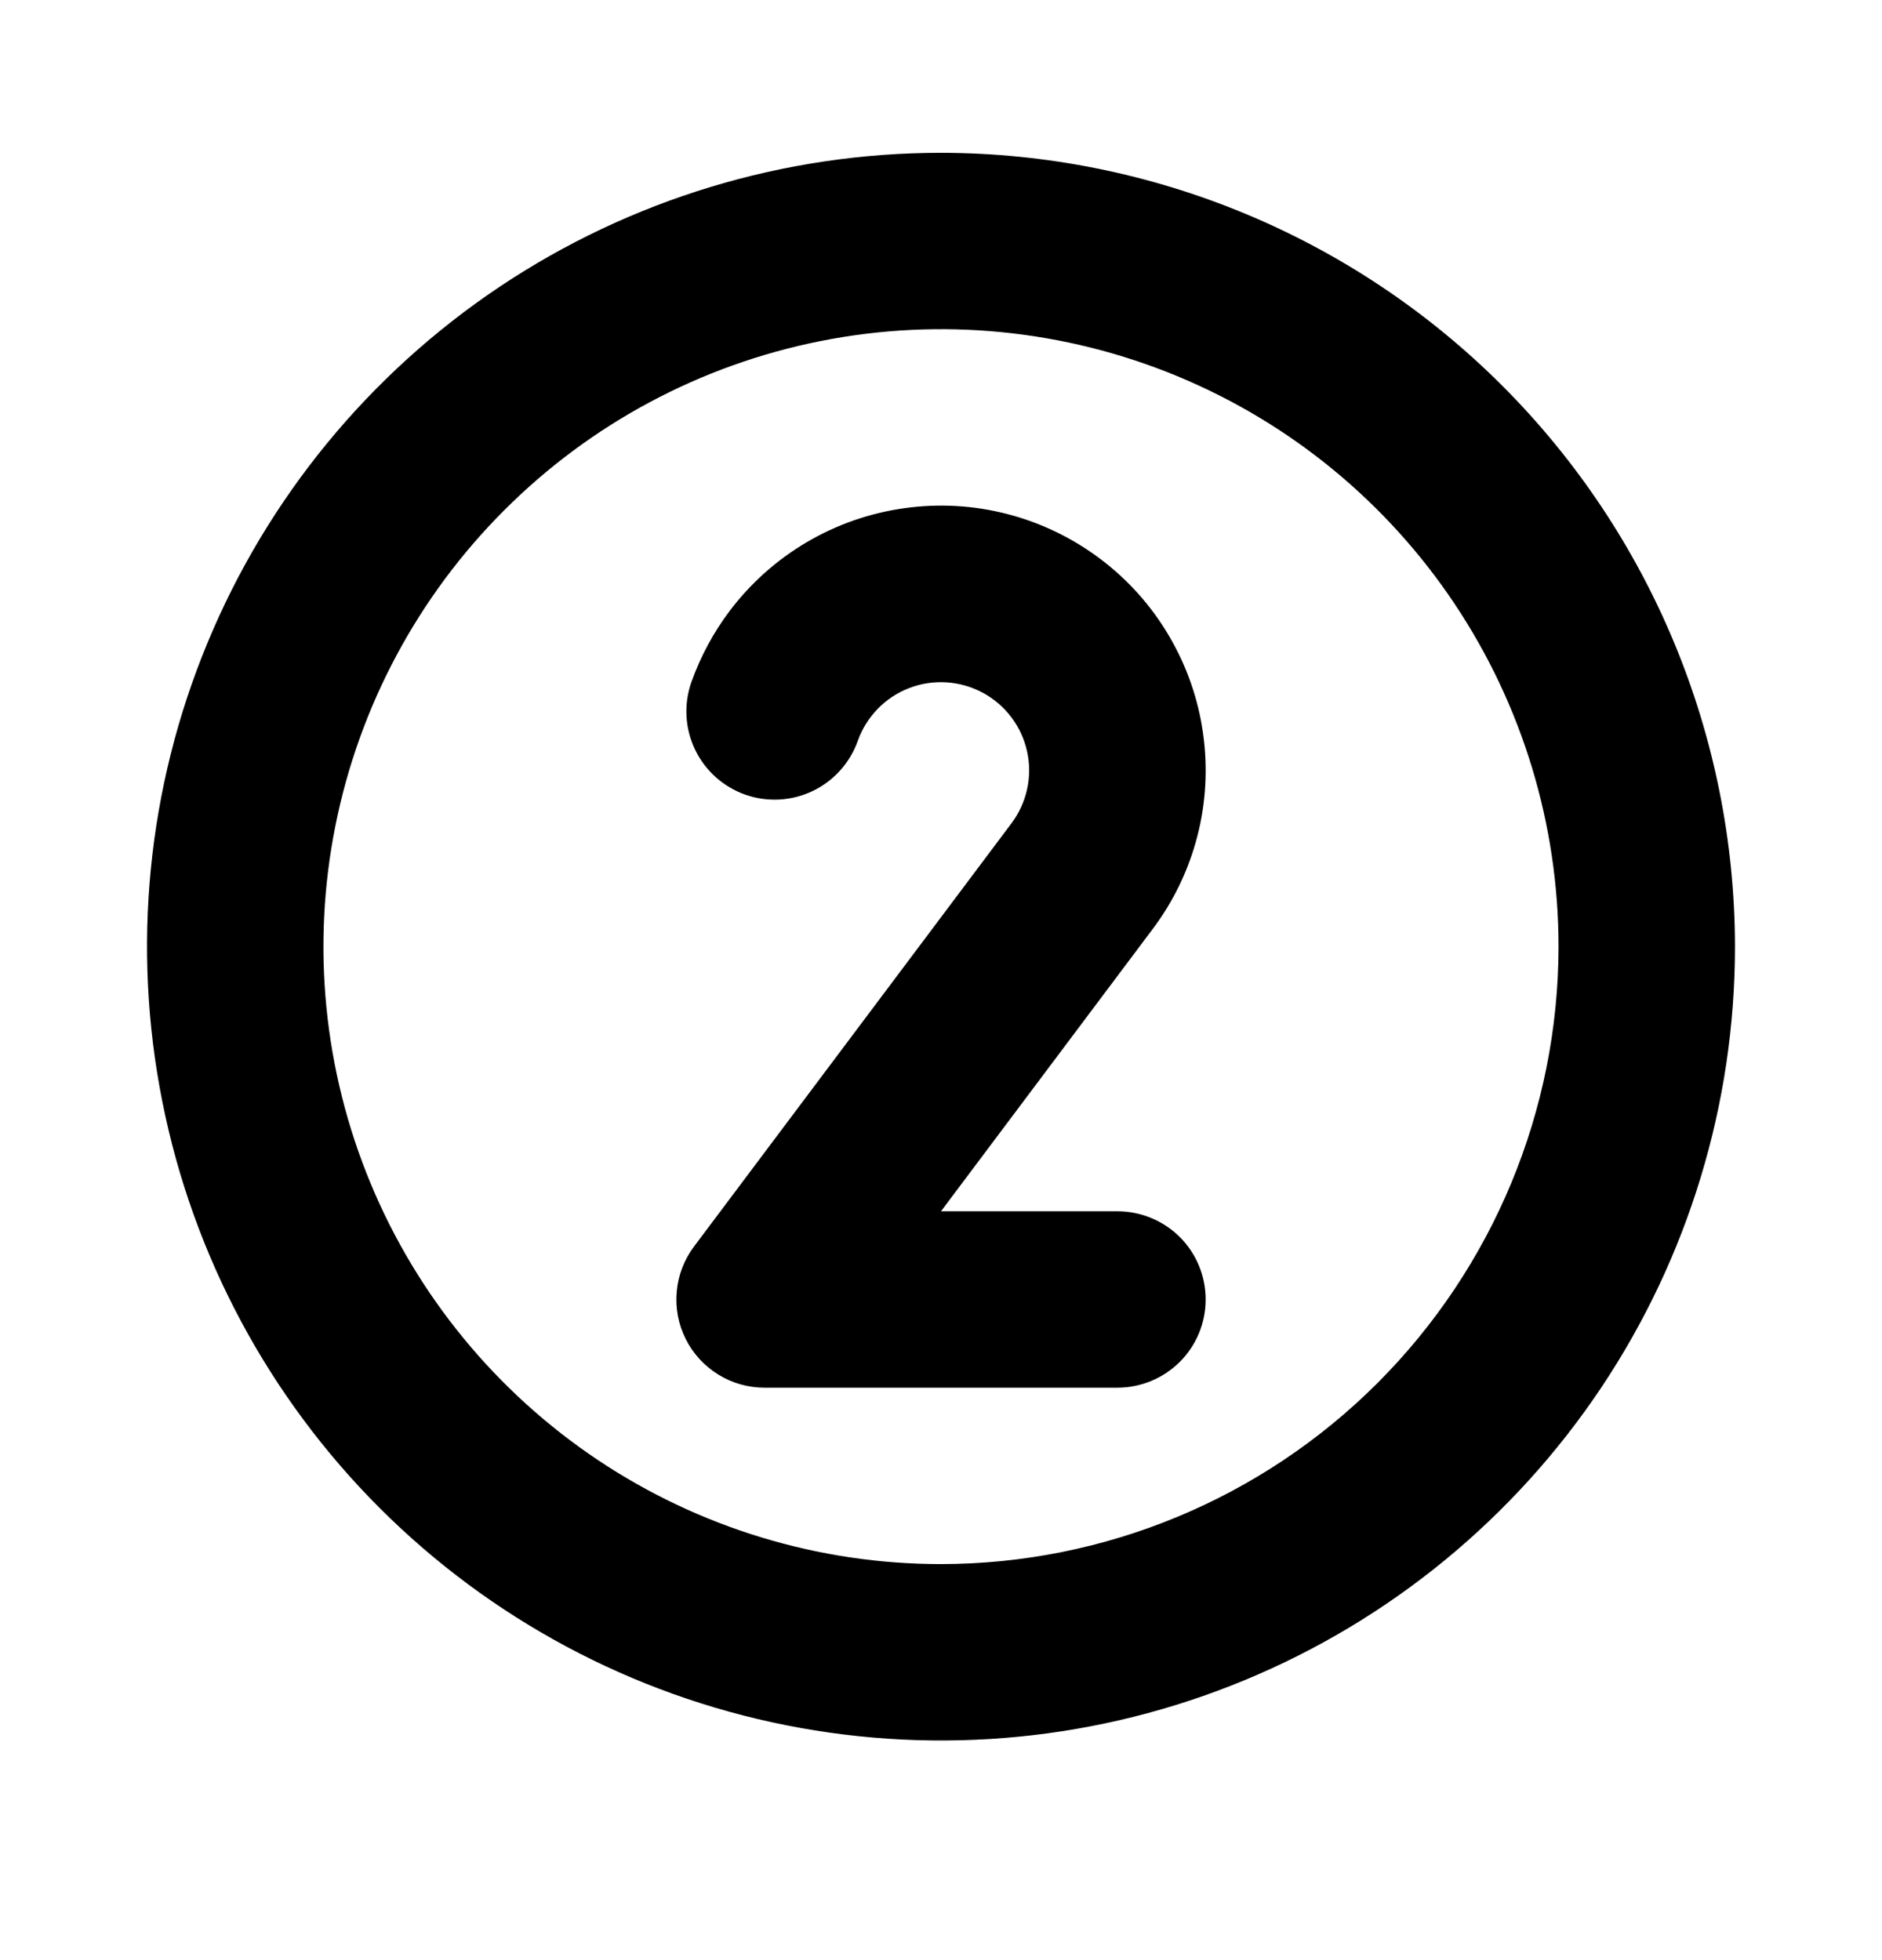 <svg width="24" height="25" viewBox="0 0 24 25" fill="none" xmlns="http://www.w3.org/2000/svg">
<path d="M12 1.949C9.997 1.949 8.04 2.543 6.375 3.655C4.71 4.768 3.412 6.349 2.646 8.199C1.879 10.049 1.679 12.085 2.07 14.049C2.46 16.013 3.425 17.817 4.841 19.233C6.257 20.649 8.061 21.614 10.025 22.004C11.989 22.395 14.025 22.195 15.875 21.428C17.725 20.662 19.306 19.364 20.419 17.699C21.531 16.034 22.125 14.076 22.125 12.074C22.122 9.39 21.054 6.816 19.156 4.918C17.258 3.02 14.684 1.952 12 1.949ZM12 19.949C10.443 19.949 8.92 19.487 7.625 18.622C6.33 17.756 5.32 16.527 4.724 15.088C4.128 13.649 3.972 12.065 4.276 10.538C4.58 9.01 5.33 7.607 6.432 6.506C7.533 5.404 8.936 4.654 10.464 4.35C11.991 4.046 13.575 4.202 15.014 4.798C16.453 5.394 17.683 6.404 18.548 7.699C19.413 8.994 19.875 10.516 19.875 12.074C19.873 14.162 19.042 16.164 17.566 17.64C16.09 19.116 14.088 19.947 12 19.949ZM14.695 11.855L12 15.449H14.25C14.548 15.449 14.835 15.568 15.046 15.778C15.257 15.989 15.375 16.276 15.375 16.574C15.375 16.872 15.257 17.159 15.046 17.369C14.835 17.58 14.548 17.699 14.25 17.699H9.75C9.541 17.699 9.336 17.641 9.159 17.531C8.981 17.421 8.837 17.264 8.744 17.077C8.65 16.89 8.611 16.681 8.63 16.473C8.648 16.265 8.725 16.066 8.85 15.899L12.897 10.503C12.995 10.373 13.063 10.224 13.098 10.066C13.133 9.907 13.133 9.743 13.098 9.585C13.063 9.426 12.995 9.277 12.897 9.148C12.799 9.018 12.675 8.912 12.532 8.835C12.389 8.758 12.231 8.713 12.069 8.703C11.908 8.693 11.745 8.717 11.594 8.776C11.443 8.834 11.306 8.924 11.193 9.041C11.08 9.157 10.993 9.296 10.939 9.449C10.839 9.73 10.632 9.961 10.363 10.089C10.094 10.218 9.784 10.234 9.503 10.135C9.222 10.035 8.991 9.828 8.863 9.559C8.734 9.29 8.718 8.98 8.817 8.699C8.933 8.374 9.097 8.068 9.305 7.792C9.844 7.078 10.644 6.606 11.531 6.482C11.97 6.42 12.416 6.445 12.845 6.556C13.275 6.667 13.678 6.862 14.032 7.129C14.386 7.395 14.684 7.729 14.908 8.111C15.133 8.493 15.281 8.916 15.342 9.355C15.404 9.794 15.379 10.24 15.268 10.669C15.157 11.098 14.962 11.502 14.695 11.855Z" fill="black"/>
</svg>
